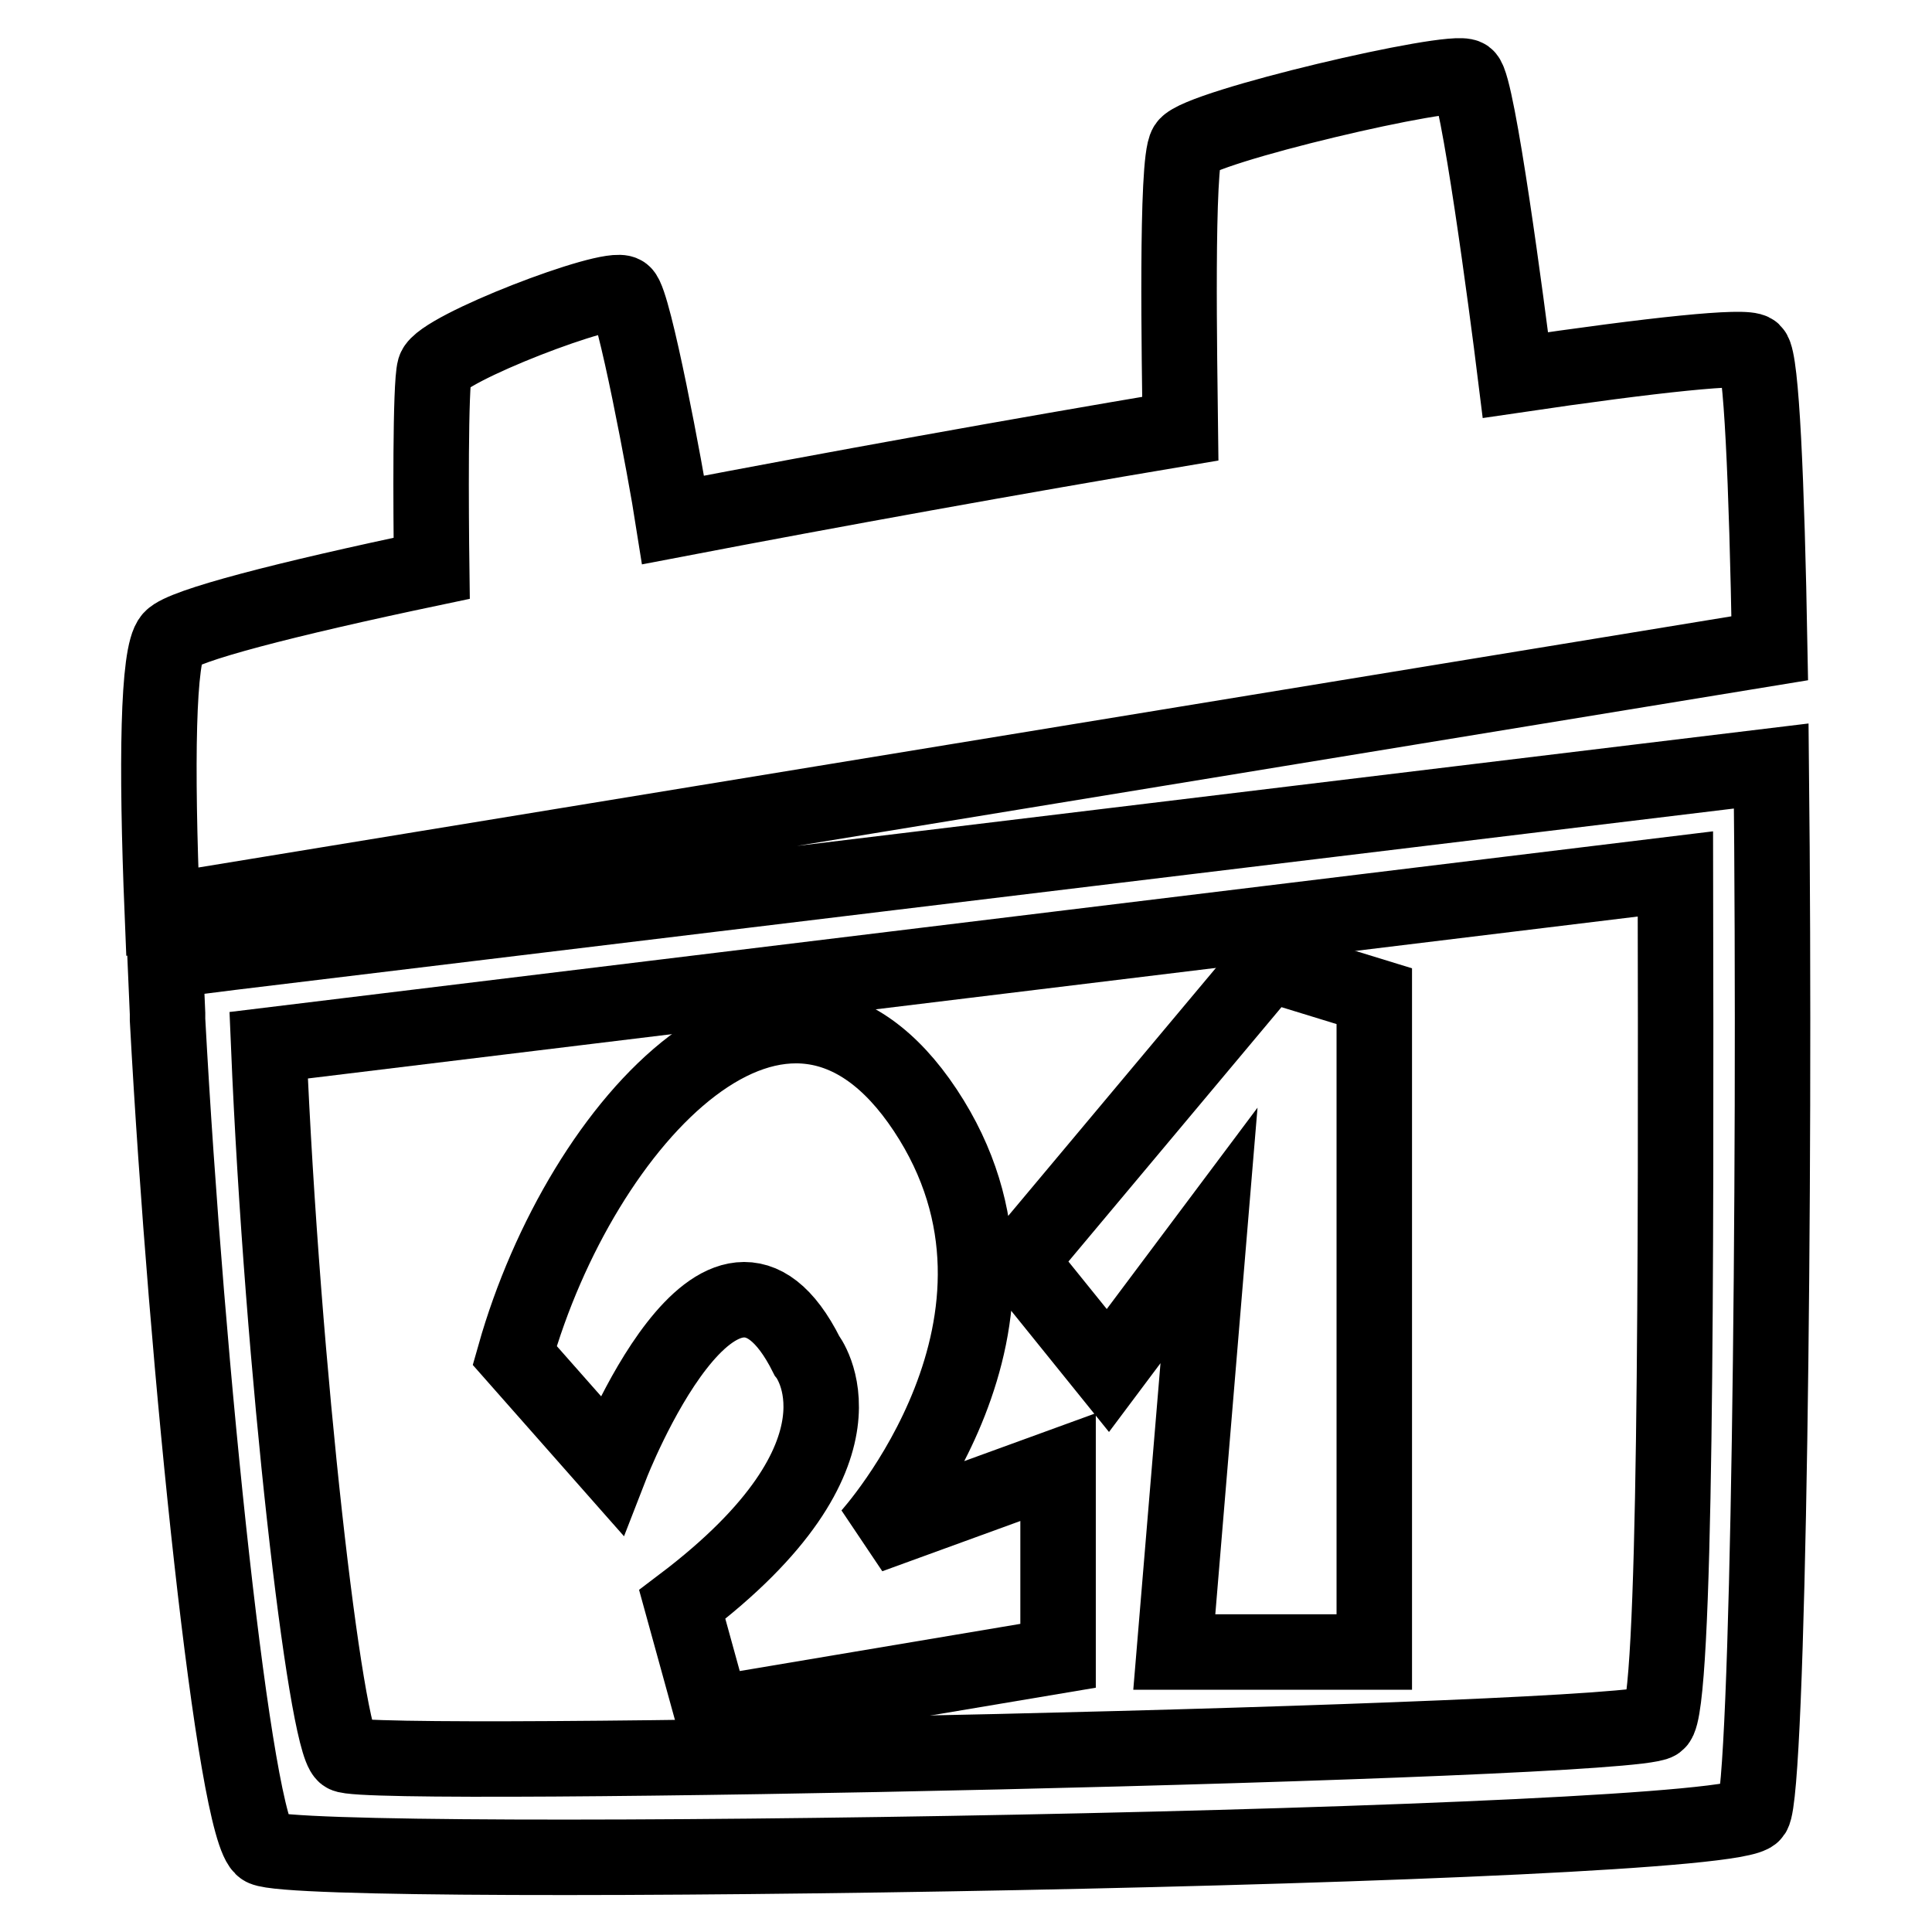 <?xml version="1.0" encoding="utf-8"?>
<!-- Svg Vector Icons : http://www.onlinewebfonts.com/icon -->
<!DOCTYPE svg PUBLIC "-//W3C//DTD SVG 1.1//EN" "http://www.w3.org/Graphics/SVG/1.1/DTD/svg11.dtd">
<svg version="1.1" xmlns="http://www.w3.org/2000/svg" xmlns:xlink="http://www.w3.org/1999/xlink" x="0px" y="0px" viewBox="0 0 256 256" enable-background="new 0 0 256 256" xml:space="preserve">
<g> <path stroke-width="10" fill-opacity="0" stroke="#000000"  d="M232.3,46.6c-0.9-0.9-13.2,0.4-31.5,3.1c-1.1-8.9-5-38.4-6.5-39.5c-1.7-1.3-35.5,6.6-37.1,9.1 c-1.4,2.1-0.9,28.9-0.8,37.5c-22,3.7-45.8,8-67.2,12.1C88.2,62.5,84,40,82.6,38.9c-1.7-1.3-24.2,7.3-25,10 c-0.6,2.1-0.5,18.8-0.4,26.4c-19.5,4.1-33,7.6-34.5,9.3c-1.8,2-2,16.6-1.2,36.2l213-34.9C234.1,63.6,233.4,47.7,232.3,46.6 L232.3,46.6z M234.7,101.5L30.6,126.2l-8.7,1.1c0.1,2.3,0.2,4.6,0.3,7l0,0.8c2.5,46.3,8.9,107.8,12.7,109.8 c6.1,3,194.4,0,197.4-4.6C234.3,237.3,235.3,157.7,234.7,101.5z M219.6,228.2c-3.8,2.7-171.3,6.3-173.9,4.3c-2.6-2-8.3-51-10.1-94 L222,115.8C222.1,167.7,222.1,226.4,219.6,228.2L219.6,228.2z"/> <path stroke-width="10" fill-opacity="0" stroke="#000000"  d="M122.6,147.1c-18.5-27.9-45.6,1.4-54.4,32.5L81,194.1c0,0,14.5-37.3,25.9-14.5c0,0,10.2,12.8-16.5,33 l4,14.5l45.8-7.7v-25l-25,9.1C115.2,203.5,141.1,175,122.6,147.1z M135.1,167.1l11.7,14.5l13.4-17.9l-4.6,55.2h26.5V132l-14-4.3 L135.1,167.1z"/></g>
</svg>